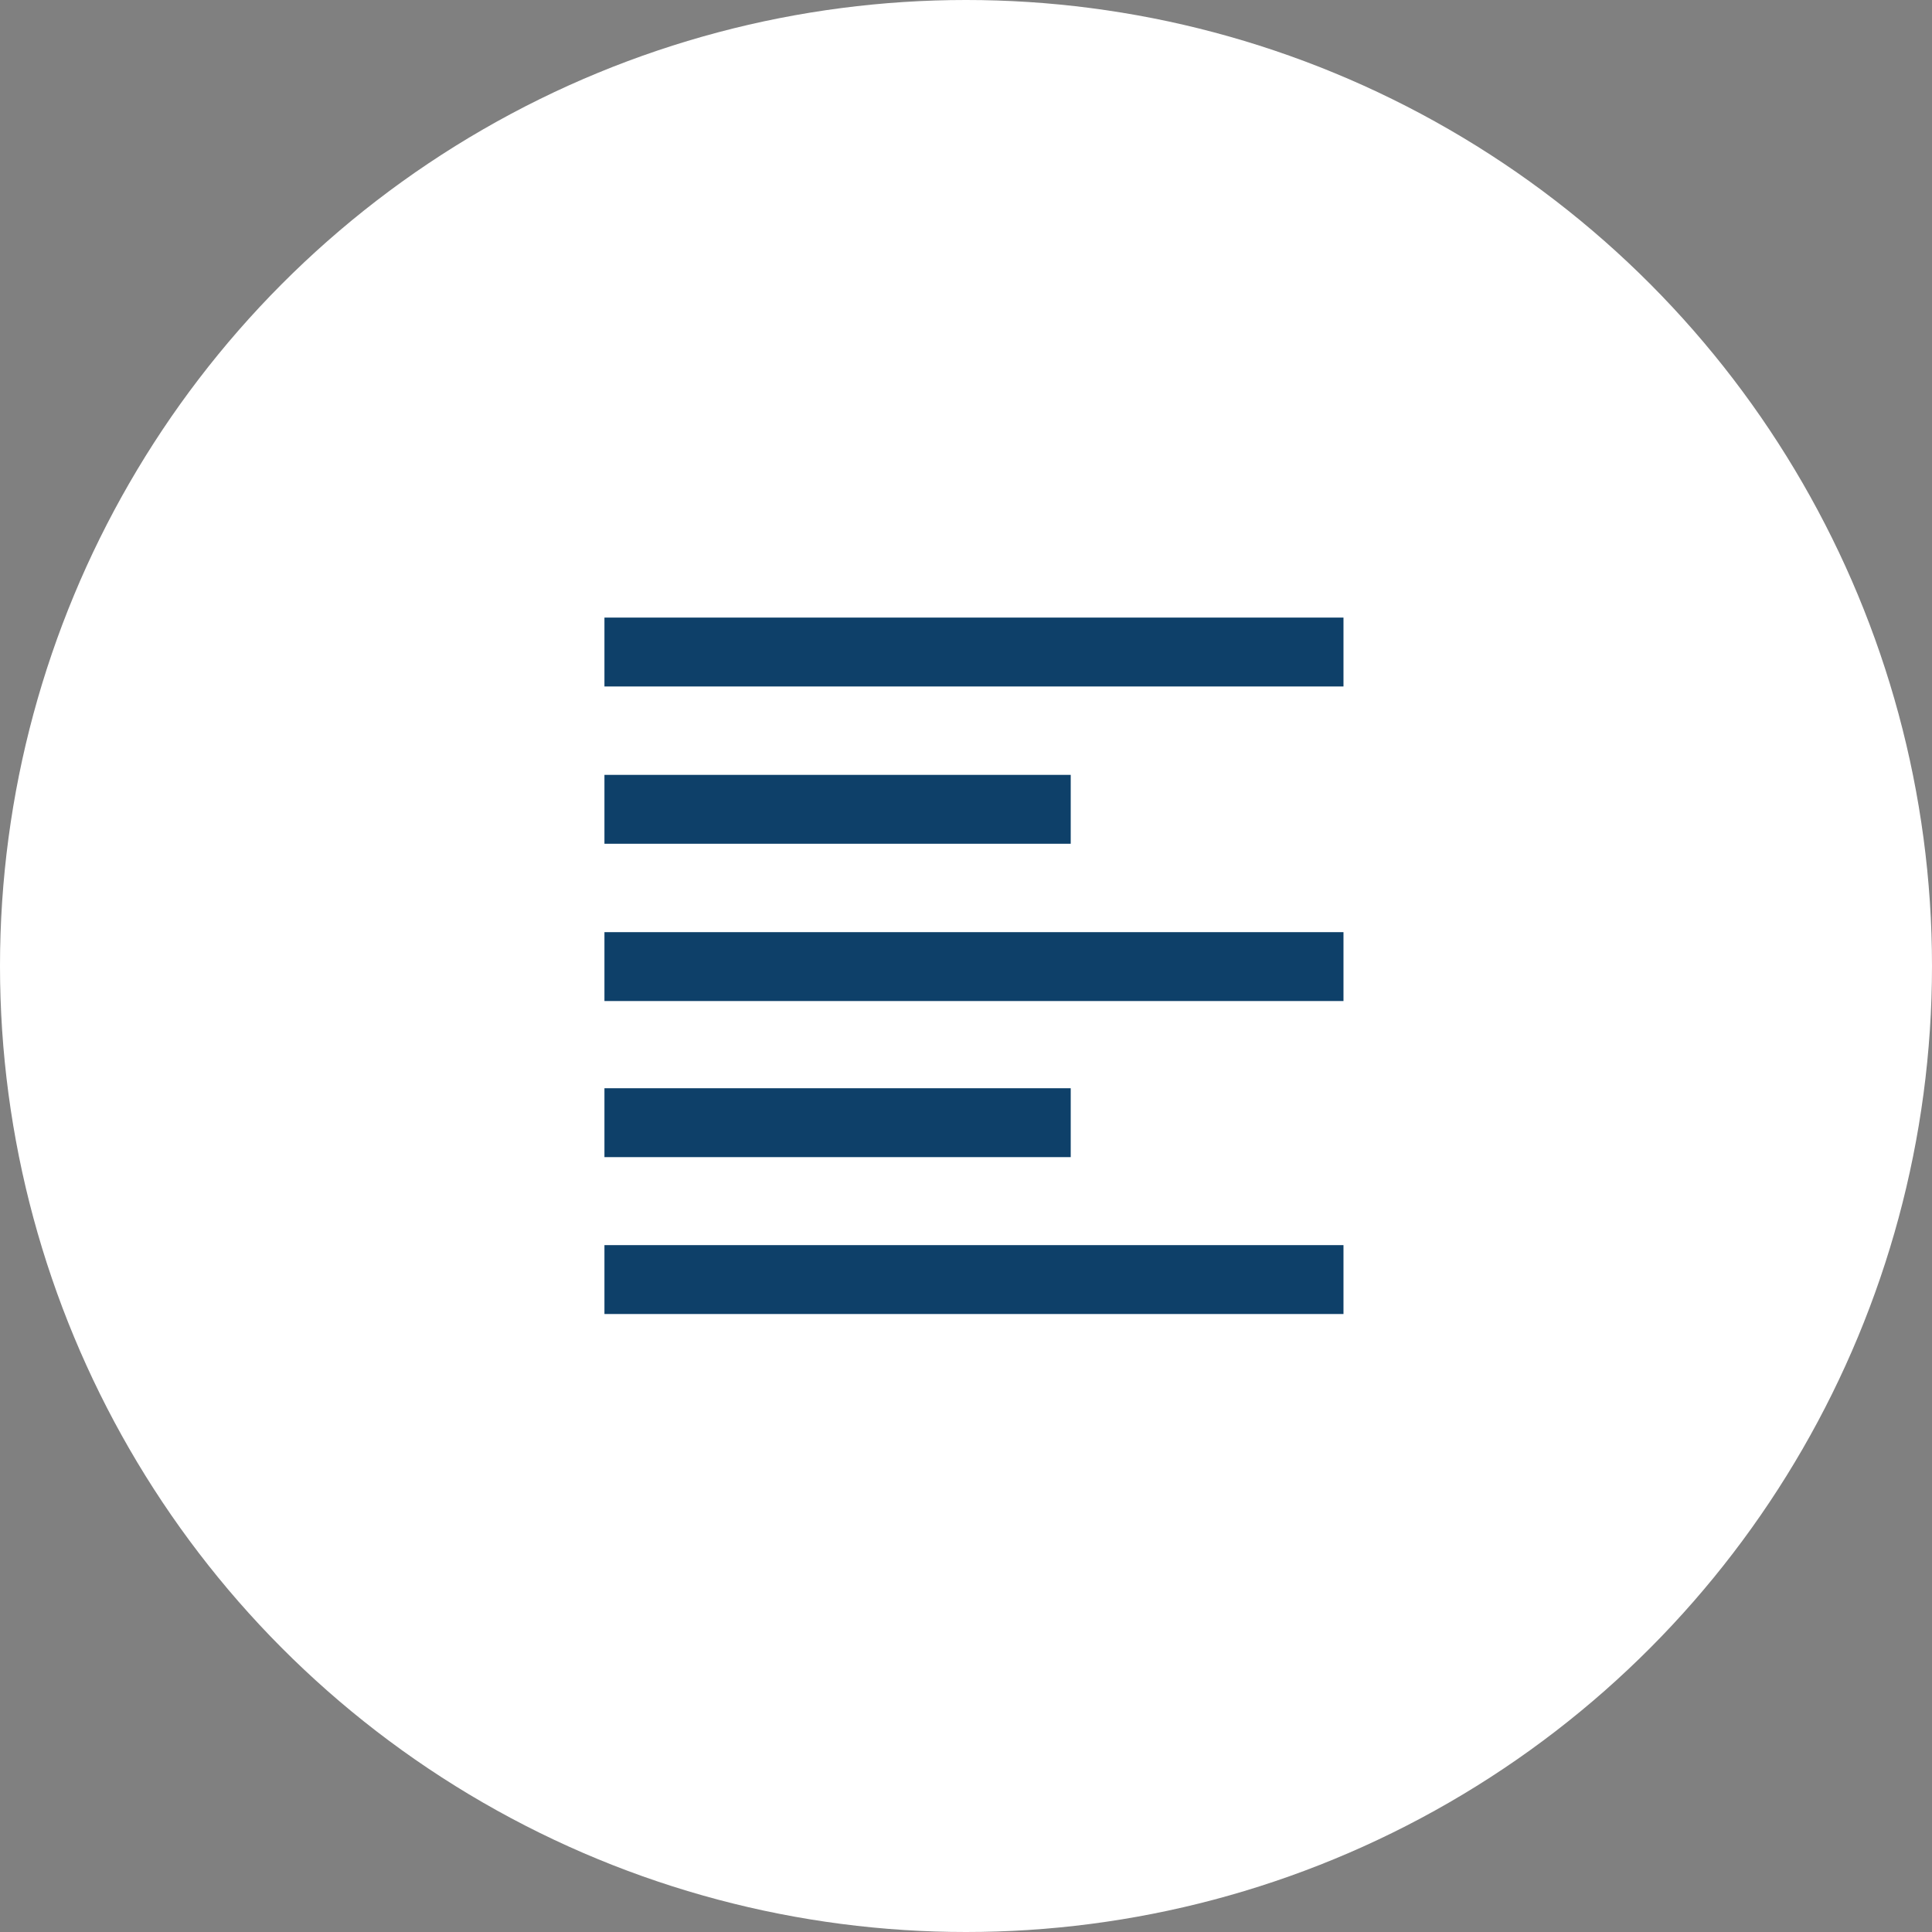 <?xml version="1.0" encoding="UTF-8"?><svg xmlns="http://www.w3.org/2000/svg" viewBox="0 0 48.52 48.52"><rect x="0" y="0" width="48.52" height="48.52" fill="#808080" stroke="none"/><defs><style>.cls-1{fill:#0e4069;}.cls-1,.cls-2{stroke-width:0px;}.cls-2{fill:#fff;}</style></defs><g id="b"><circle class="cls-2" cx="24.26" cy="24.26" r="24.26"/></g><g id="_レイヤー_2"><rect class="cls-1" x="15.18" y="15.51" width="18.56" height="1.73"/><rect class="cls-1" x="15.18" y="19.46" width="11.71" height="1.73"/><rect class="cls-1" x="15.18" y="23.41" width="18.56" height="1.73"/><rect class="cls-1" x="15.18" y="31.27" width="18.56" height="1.73"/><rect class="cls-1" x="15.18" y="27.33" width="11.71" height="1.73"/></g></svg>